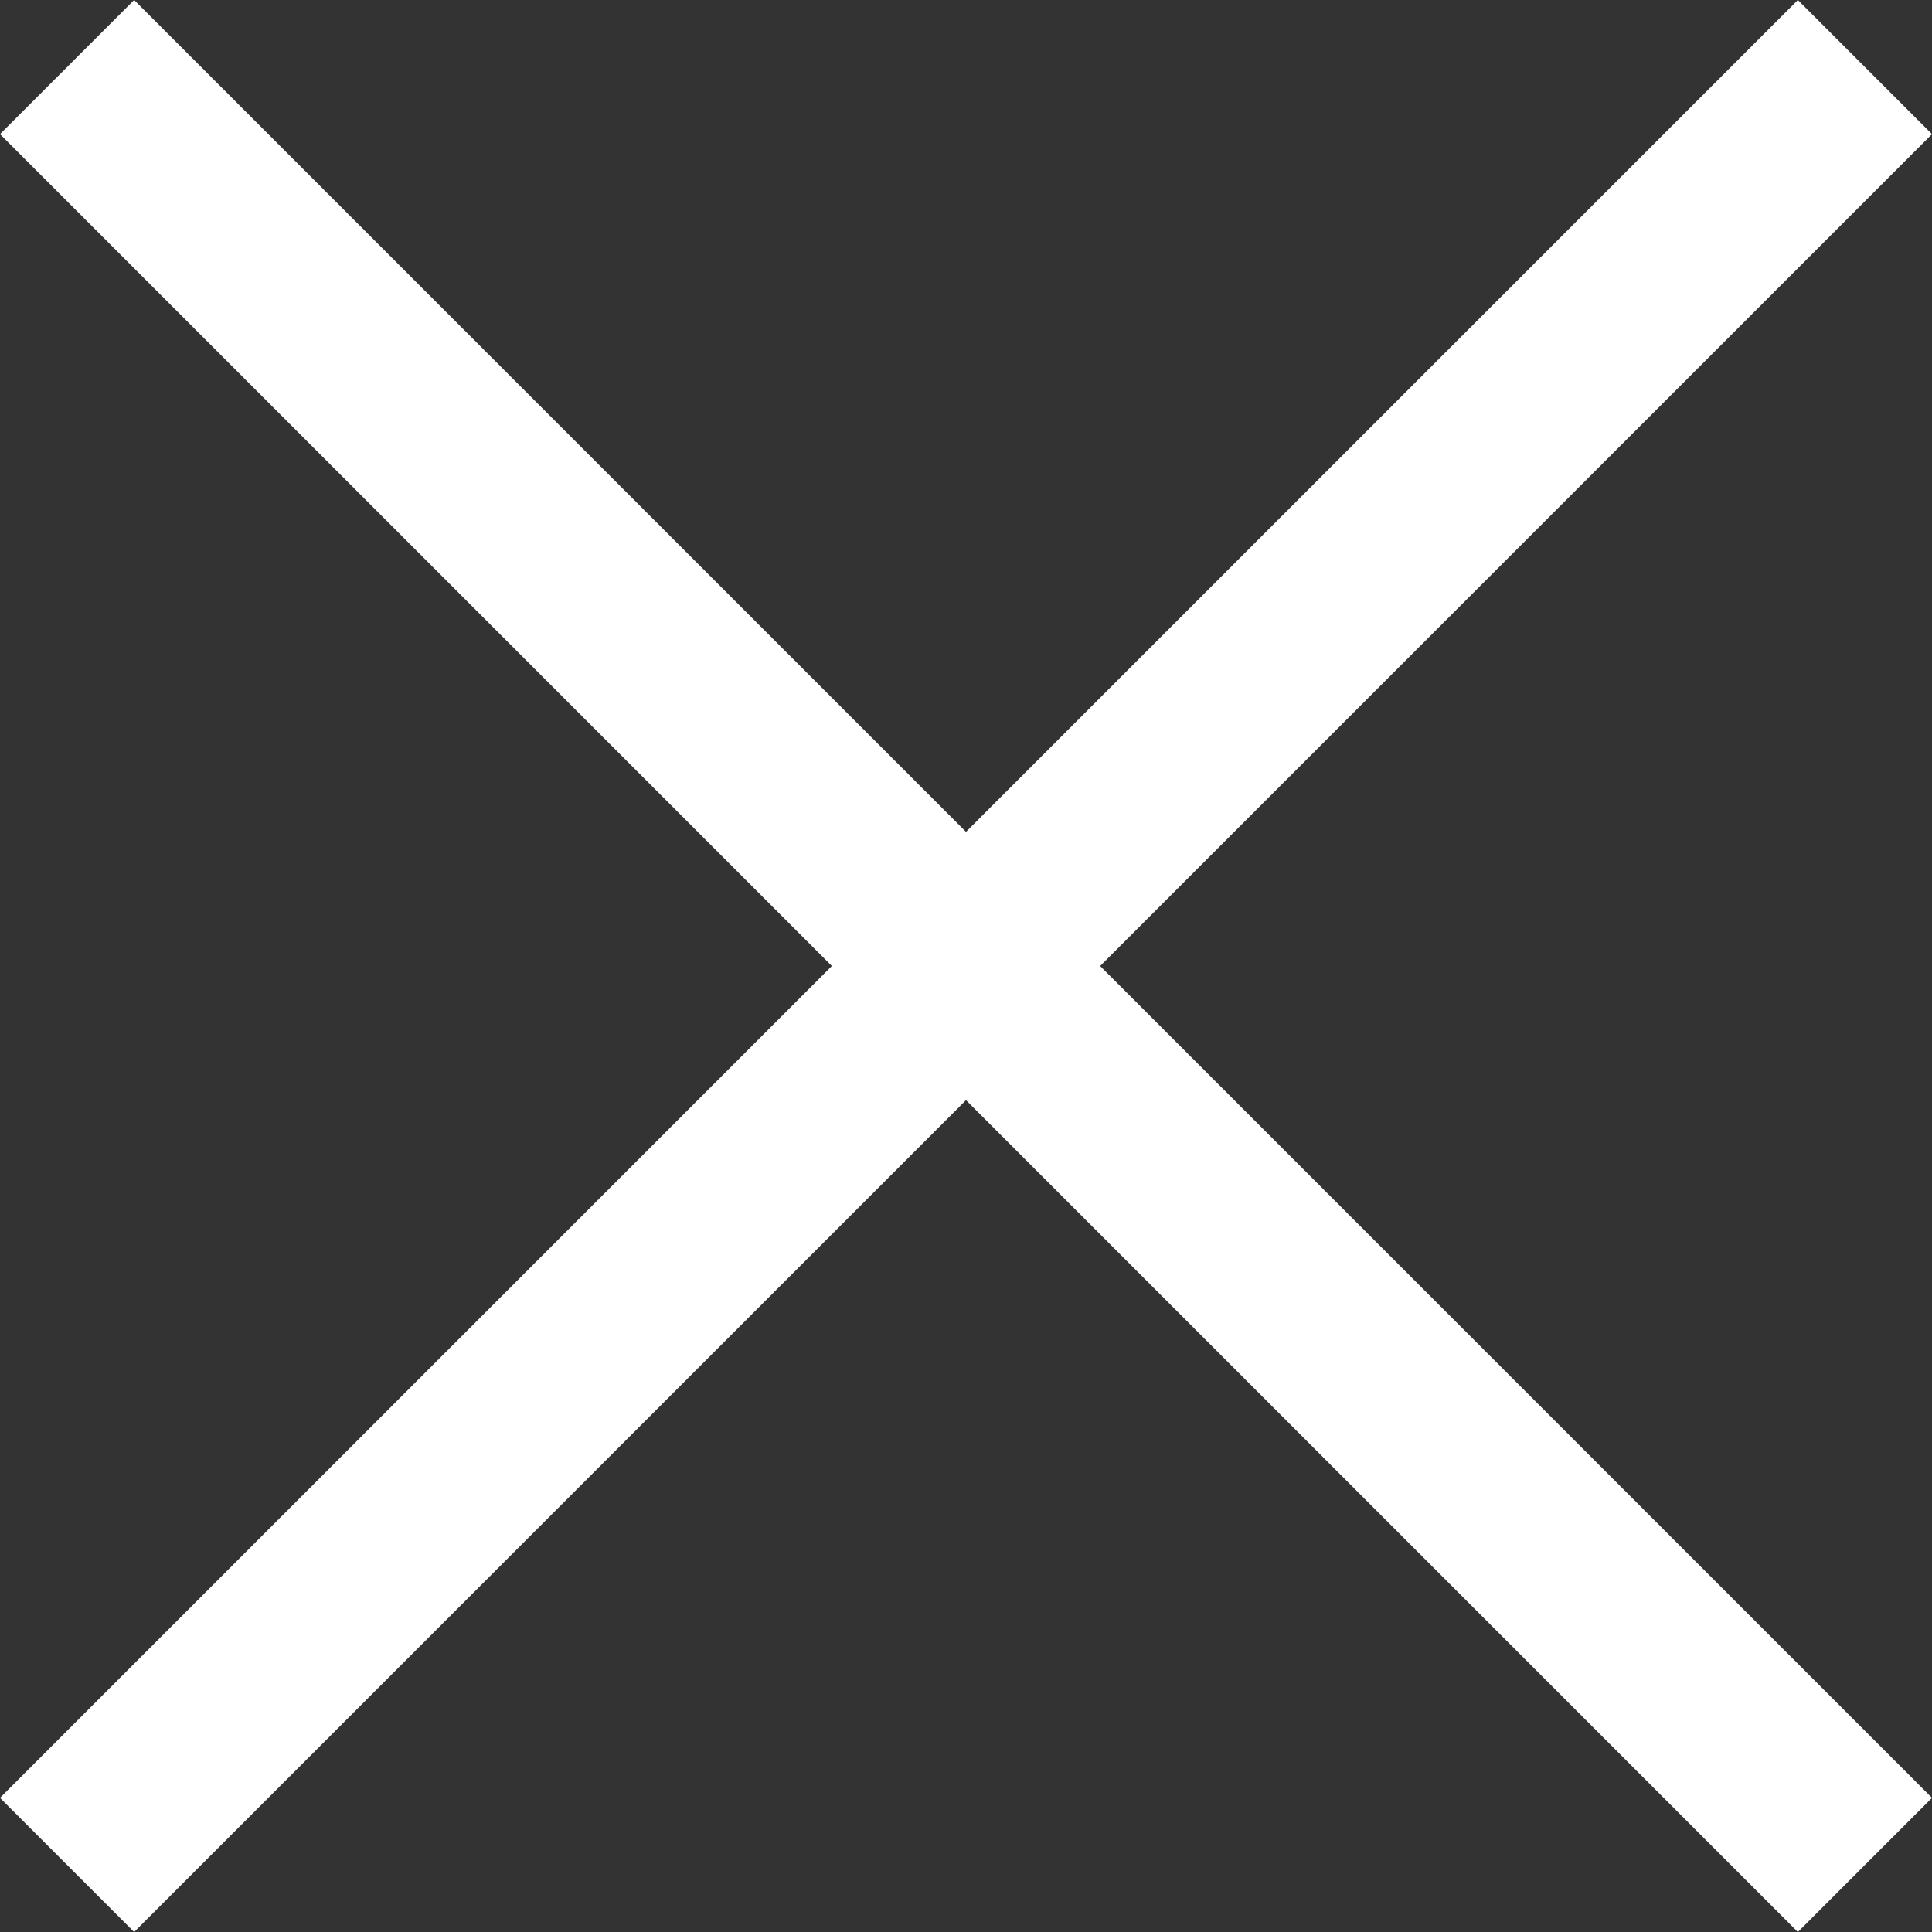 <svg xmlns="http://www.w3.org/2000/svg" width="20.368" height="20.368" viewBox="0 0 20.368 20.368">
  <rect x="0" y="0" width="20.368" height="20.368" fill="#333333" stroke="none"/>
  <g id="Grupo_2016" data-name="Grupo 2016" transform="translate(-339.816 -34.816)">
    <line id="Línea_65" data-name="Línea 65" x2="18.954" y2="18.954" transform="translate(340.523 35.523)" fill="none" stroke="#fff" stroke-width="2"/>
    <line id="Línea_66" data-name="Línea 66" x1="18.954" y2="18.954" transform="translate(340.523 35.523)" fill="none" stroke="#fff" stroke-width="2"/>
  </g>
</svg>
